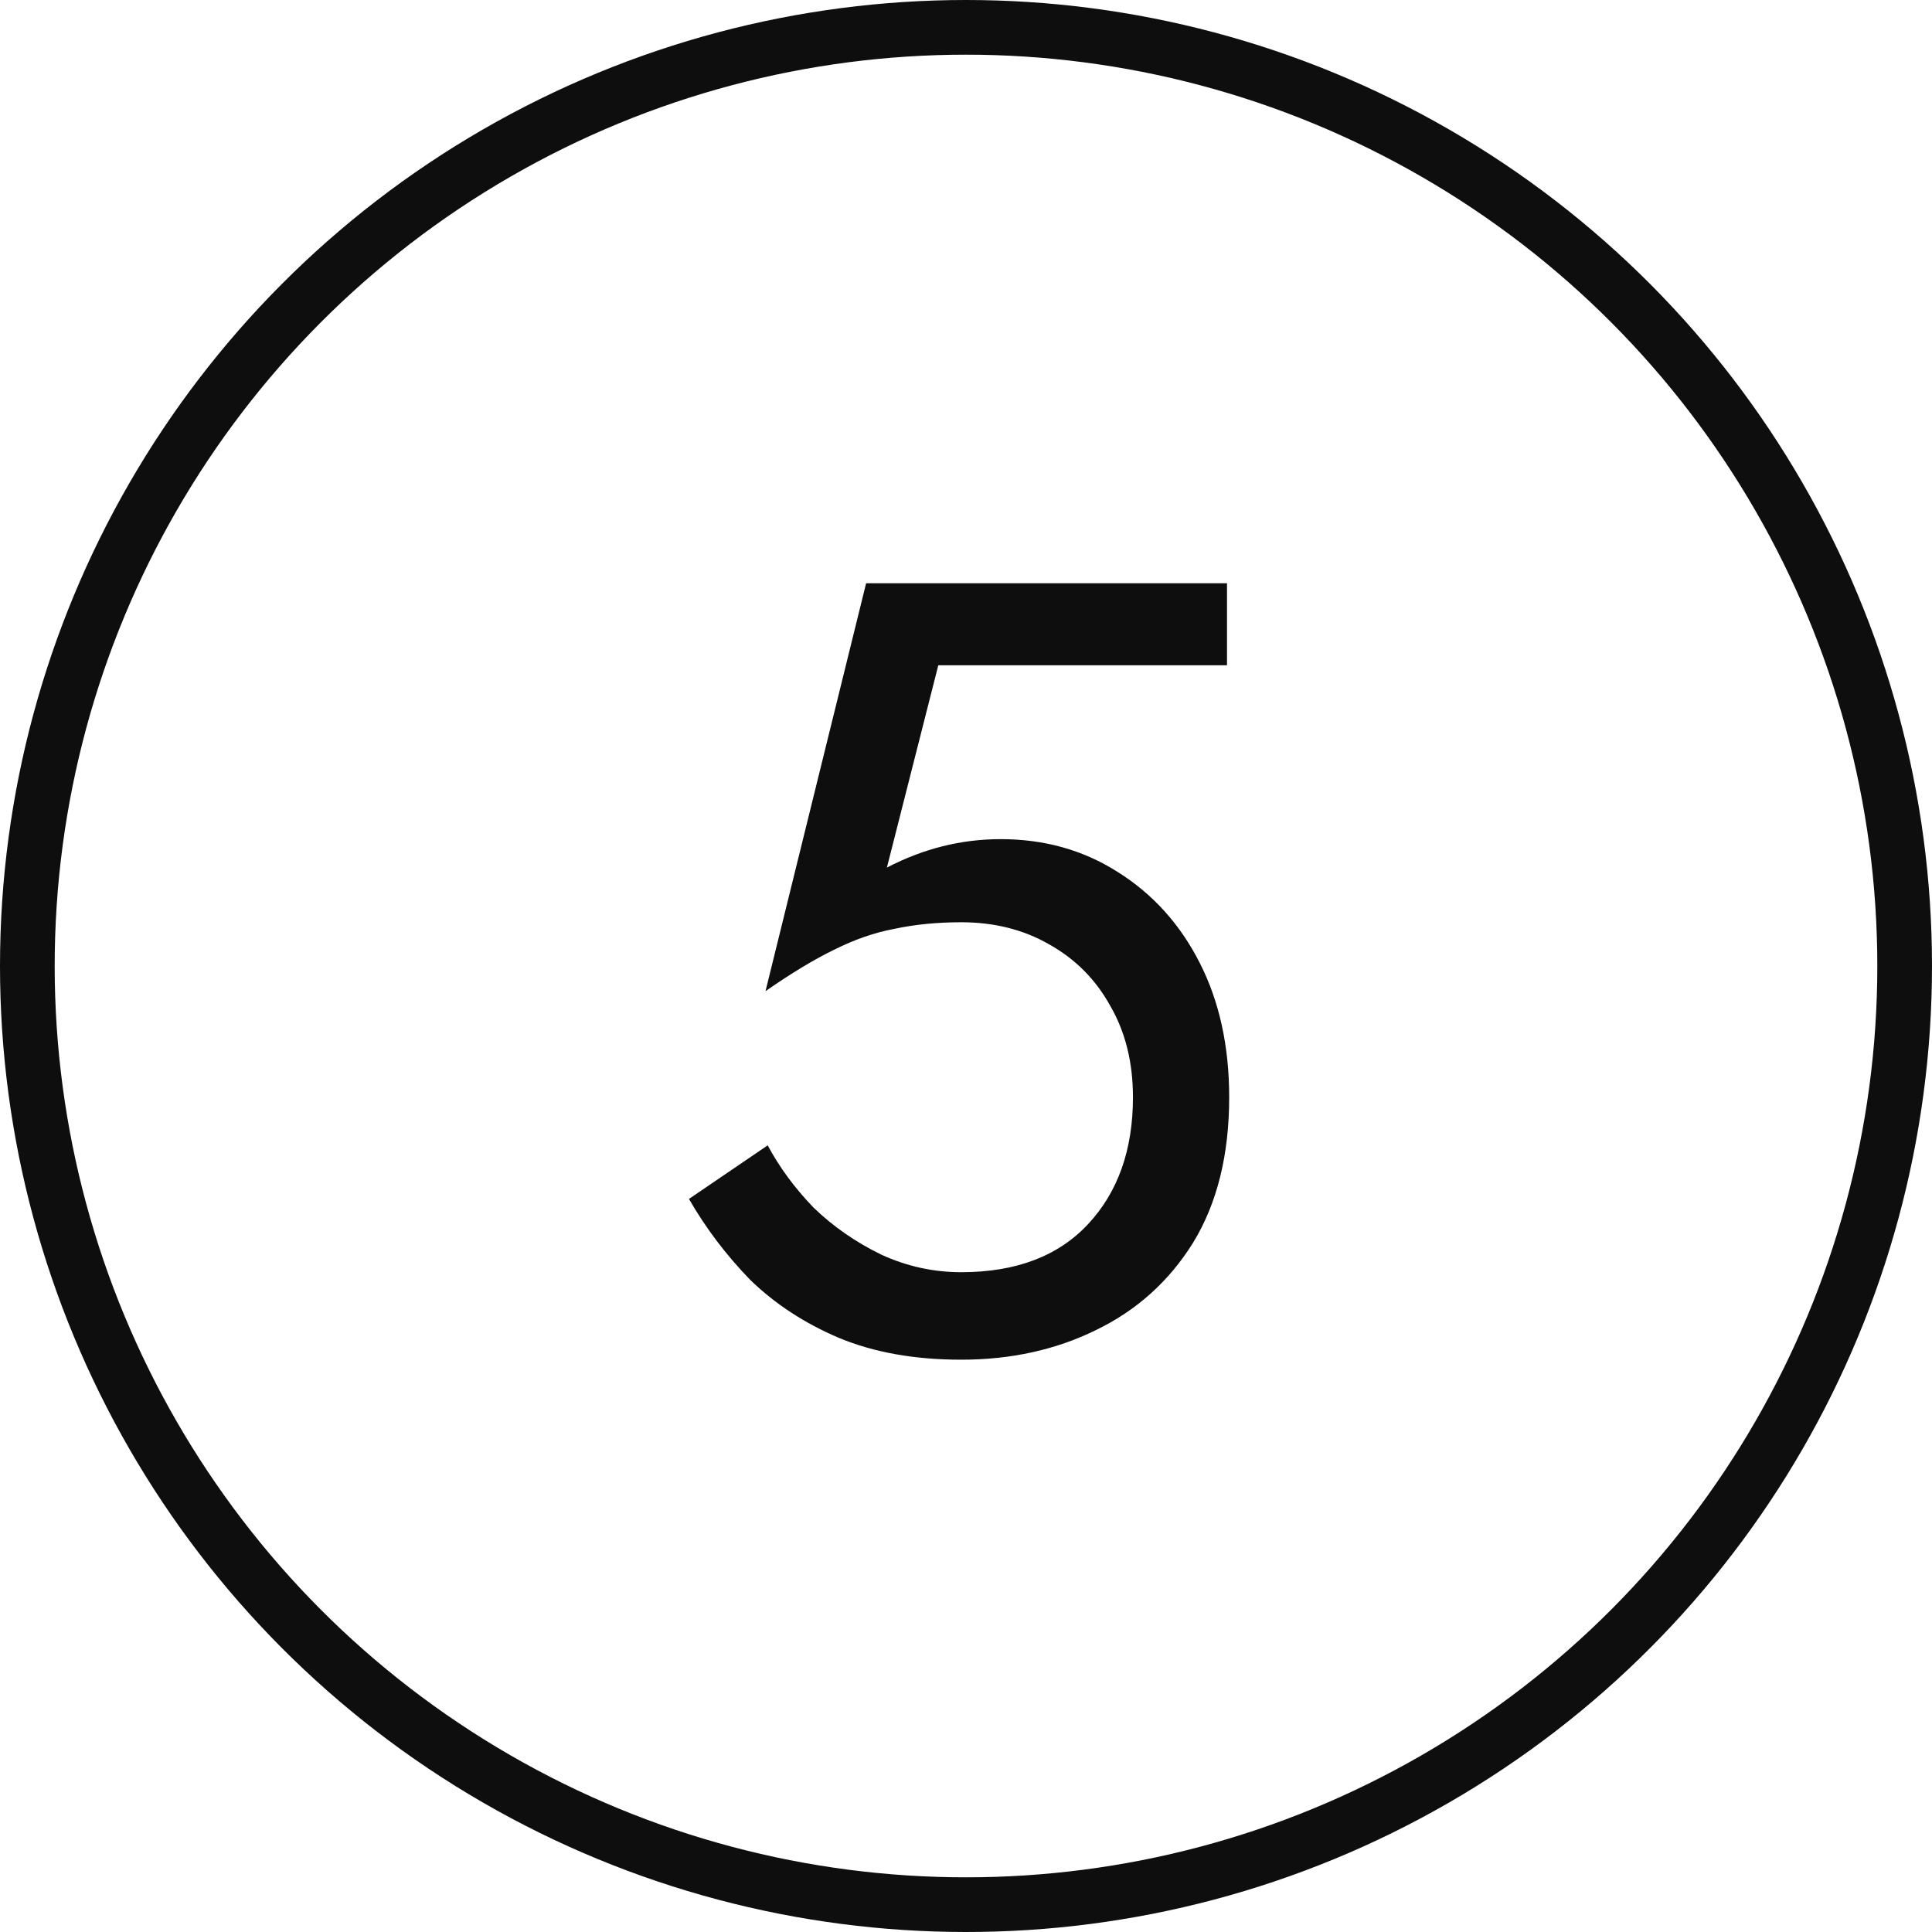 <?xml version="1.0" encoding="UTF-8"?> <svg xmlns="http://www.w3.org/2000/svg" width="106" height="106" viewBox="0 0 106 106" fill="none"> <circle cx="53" cy="53" r="51.5" stroke="#0E0E0E" stroke-width="3"></circle> <path d="M67.44 60.2C67.44 63.36 66.78 66.02 65.46 68.18C64.14 70.3 62.36 71.9 60.12 72.98C57.92 74.06 55.46 74.6 52.74 74.6C50.18 74.6 47.94 74.2 46.02 73.4C44.14 72.6 42.52 71.54 41.16 70.22C39.84 68.86 38.72 67.38 37.8 65.78L42.12 62.84C42.76 64.04 43.6 65.18 44.64 66.26C45.72 67.3 46.96 68.16 48.36 68.84C49.76 69.48 51.22 69.8 52.74 69.8C55.74 69.8 58.06 68.92 59.7 67.16C61.34 65.4 62.16 63.08 62.16 60.2C62.16 58.28 61.74 56.6 60.9 55.16C60.1 53.72 58.98 52.6 57.54 51.8C56.14 51 54.54 50.6 52.74 50.6C51.42 50.6 50.2 50.72 49.08 50.96C48 51.16 46.9 51.54 45.78 52.1C44.7 52.62 43.44 53.38 42 54.38L47.52 32H67.32V36.5H51.48L48.66 47.6C50.66 46.56 52.74 46.04 54.9 46.04C57.3 46.04 59.44 46.64 61.32 47.84C63.24 49.04 64.74 50.7 65.82 52.82C66.9 54.94 67.44 57.4 67.44 60.2Z" fill="#0E0E0E"></path> </svg> 